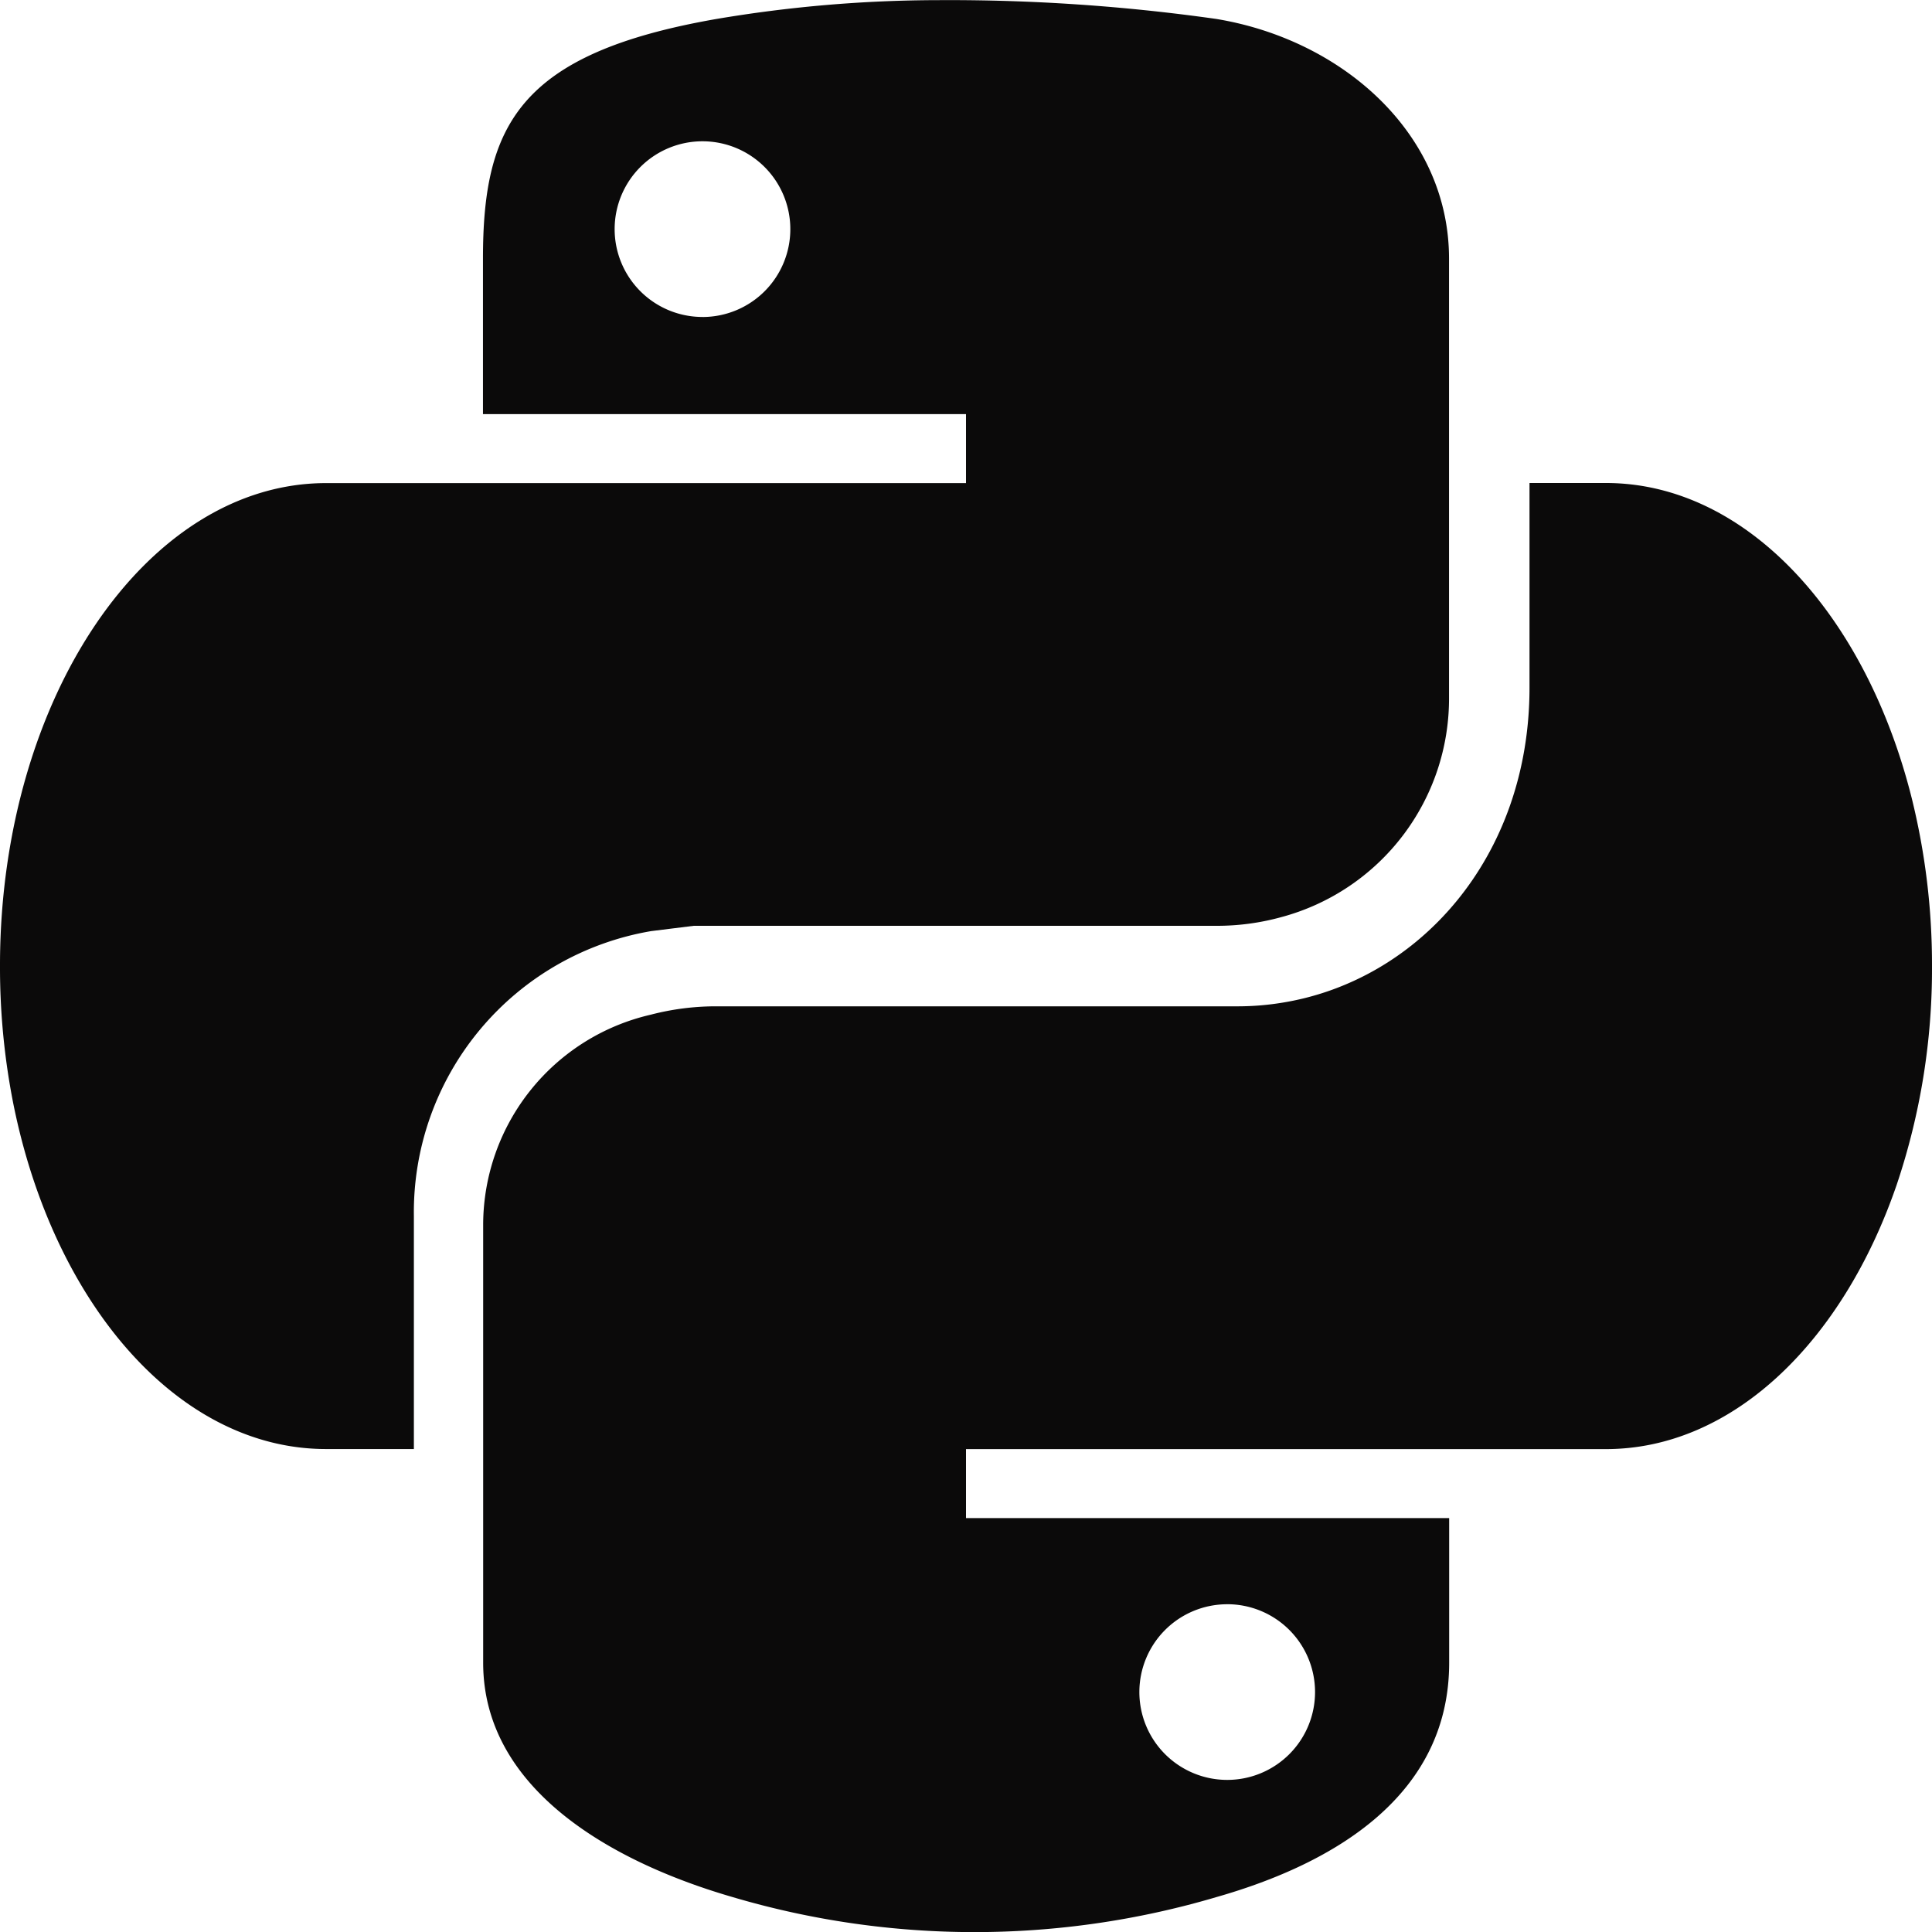 <svg xmlns="http://www.w3.org/2000/svg" width="57.692" height="57.693" viewBox="0 0 57.692 57.693">
  <g id="python" transform="translate(-32 -31.996)">
    <path id="Path_53" data-name="Path 53" d="M68.315,32.561A56.9,56.9,0,0,0,60.038,32a40.061,40.061,0,0,0-6.653.564c-5.89,1.03-6.963,3.181-6.963,7.152v4.646H60.846v2.06H41.738c-5.352,0-9.7,6.4-9.738,14.31v.113a20.979,20.979,0,0,0,.4,4.121c1.2,5.96,4.923,10.3,9.335,10.3h2.624V68.311A8.515,8.515,0,0,1,51.445,59.8l1.271-.158h15.6a7.218,7.218,0,0,0,1.939-.258,6.758,6.758,0,0,0,5.015-6.566v-13.1C75.269,35.989,72.091,33.18,68.315,32.561Zm-15.333,8.9A2.623,2.623,0,1,1,55.6,38.847,2.623,2.623,0,0,1,52.981,41.462Z" transform="translate(0 0)" fill="#0b0a0a"/>
    <path id="Path_54" data-name="Path 54" d="M186.661,153.4c-1.378-5.487-4.946-9.4-9.13-9.4H175.25v6.11c0,5.1-3.348,8.785-7.436,9.417a8.184,8.184,0,0,1-1.248.1h-15.6a7.727,7.727,0,0,0-1.961.251,6.45,6.45,0,0,0-5,6.244v13.106c0,3.735,3.753,5.924,7.434,6.994a25.476,25.476,0,0,0,14.477,0c3.5-1,6.935-3.024,6.935-6.994v-4.319H158.423v-2.06h19.108c3.791,0,7.076-3.21,8.686-7.9a20.2,20.2,0,0,0,1.052-6.528,20.686,20.686,0,0,0-.608-5.022Zm-20.446,24.081A2.623,2.623,0,1,1,163.6,180.1,2.623,2.623,0,0,1,166.215,177.482Z" transform="translate(-97.577 -97.581)" fill="#0b0a0a"/>
  </g>
</svg>

